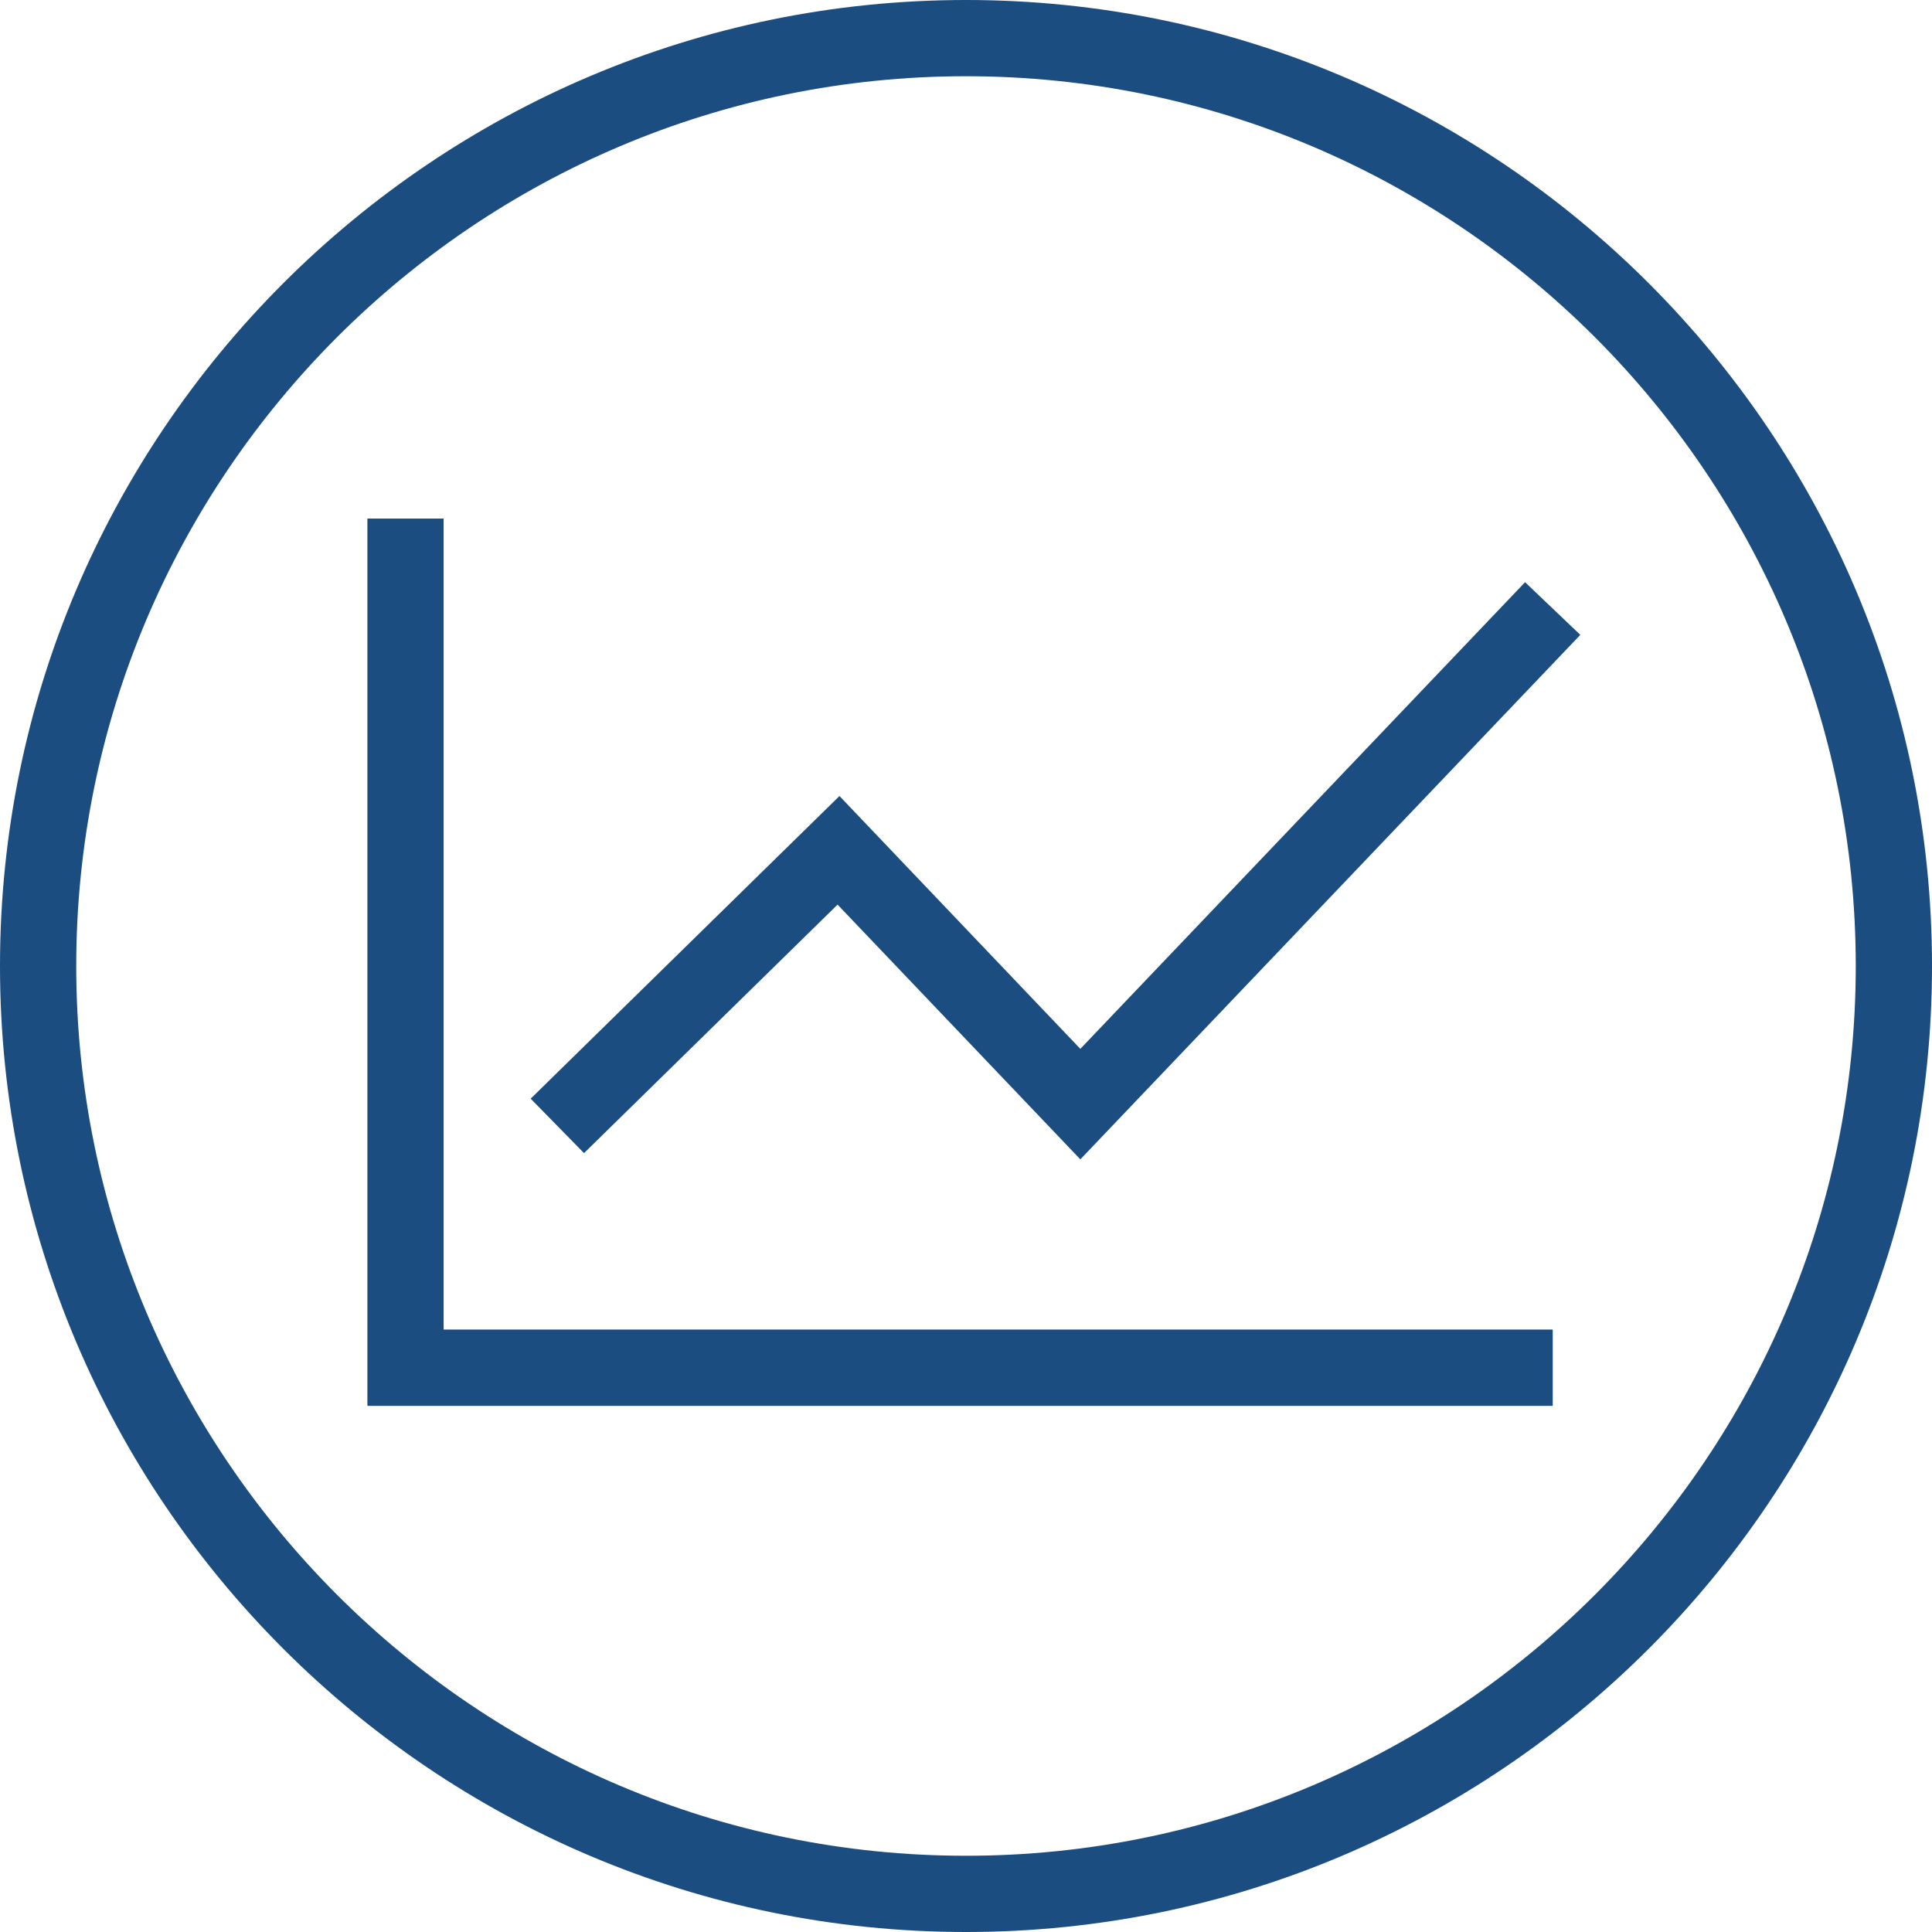 <svg width="61" height="61" viewBox="0 0 61 61" fill="none" xmlns="http://www.w3.org/2000/svg">
<path d="M30.5 61C13.682 61 0 47.318 0 30.5C0 13.682 13.682 0 30.5 0C47.318 0 61 13.682 61 30.5C61 47.318 47.318 61 30.5 61ZM30.5 2.407C15.009 2.407 2.407 15.009 2.407 30.5C2.407 45.991 15.009 58.593 30.5 58.593C45.991 58.593 58.593 45.991 58.593 30.5C58.593 15.009 45.991 2.407 30.5 2.407Z" fill="#1B4D80"/>
<path d="M34.11 36.605L26.445 28.562L18.44 36.408L16.755 34.689L26.505 25.133L34.11 33.116L48.152 18.382L49.896 20.045L34.11 36.605Z" fill="#1B4D80"/>
<path d="M49.025 44.388H11.6V16.373H14.007V41.979H49.025V44.388Z" fill="#1B4D80"/>
</svg>
